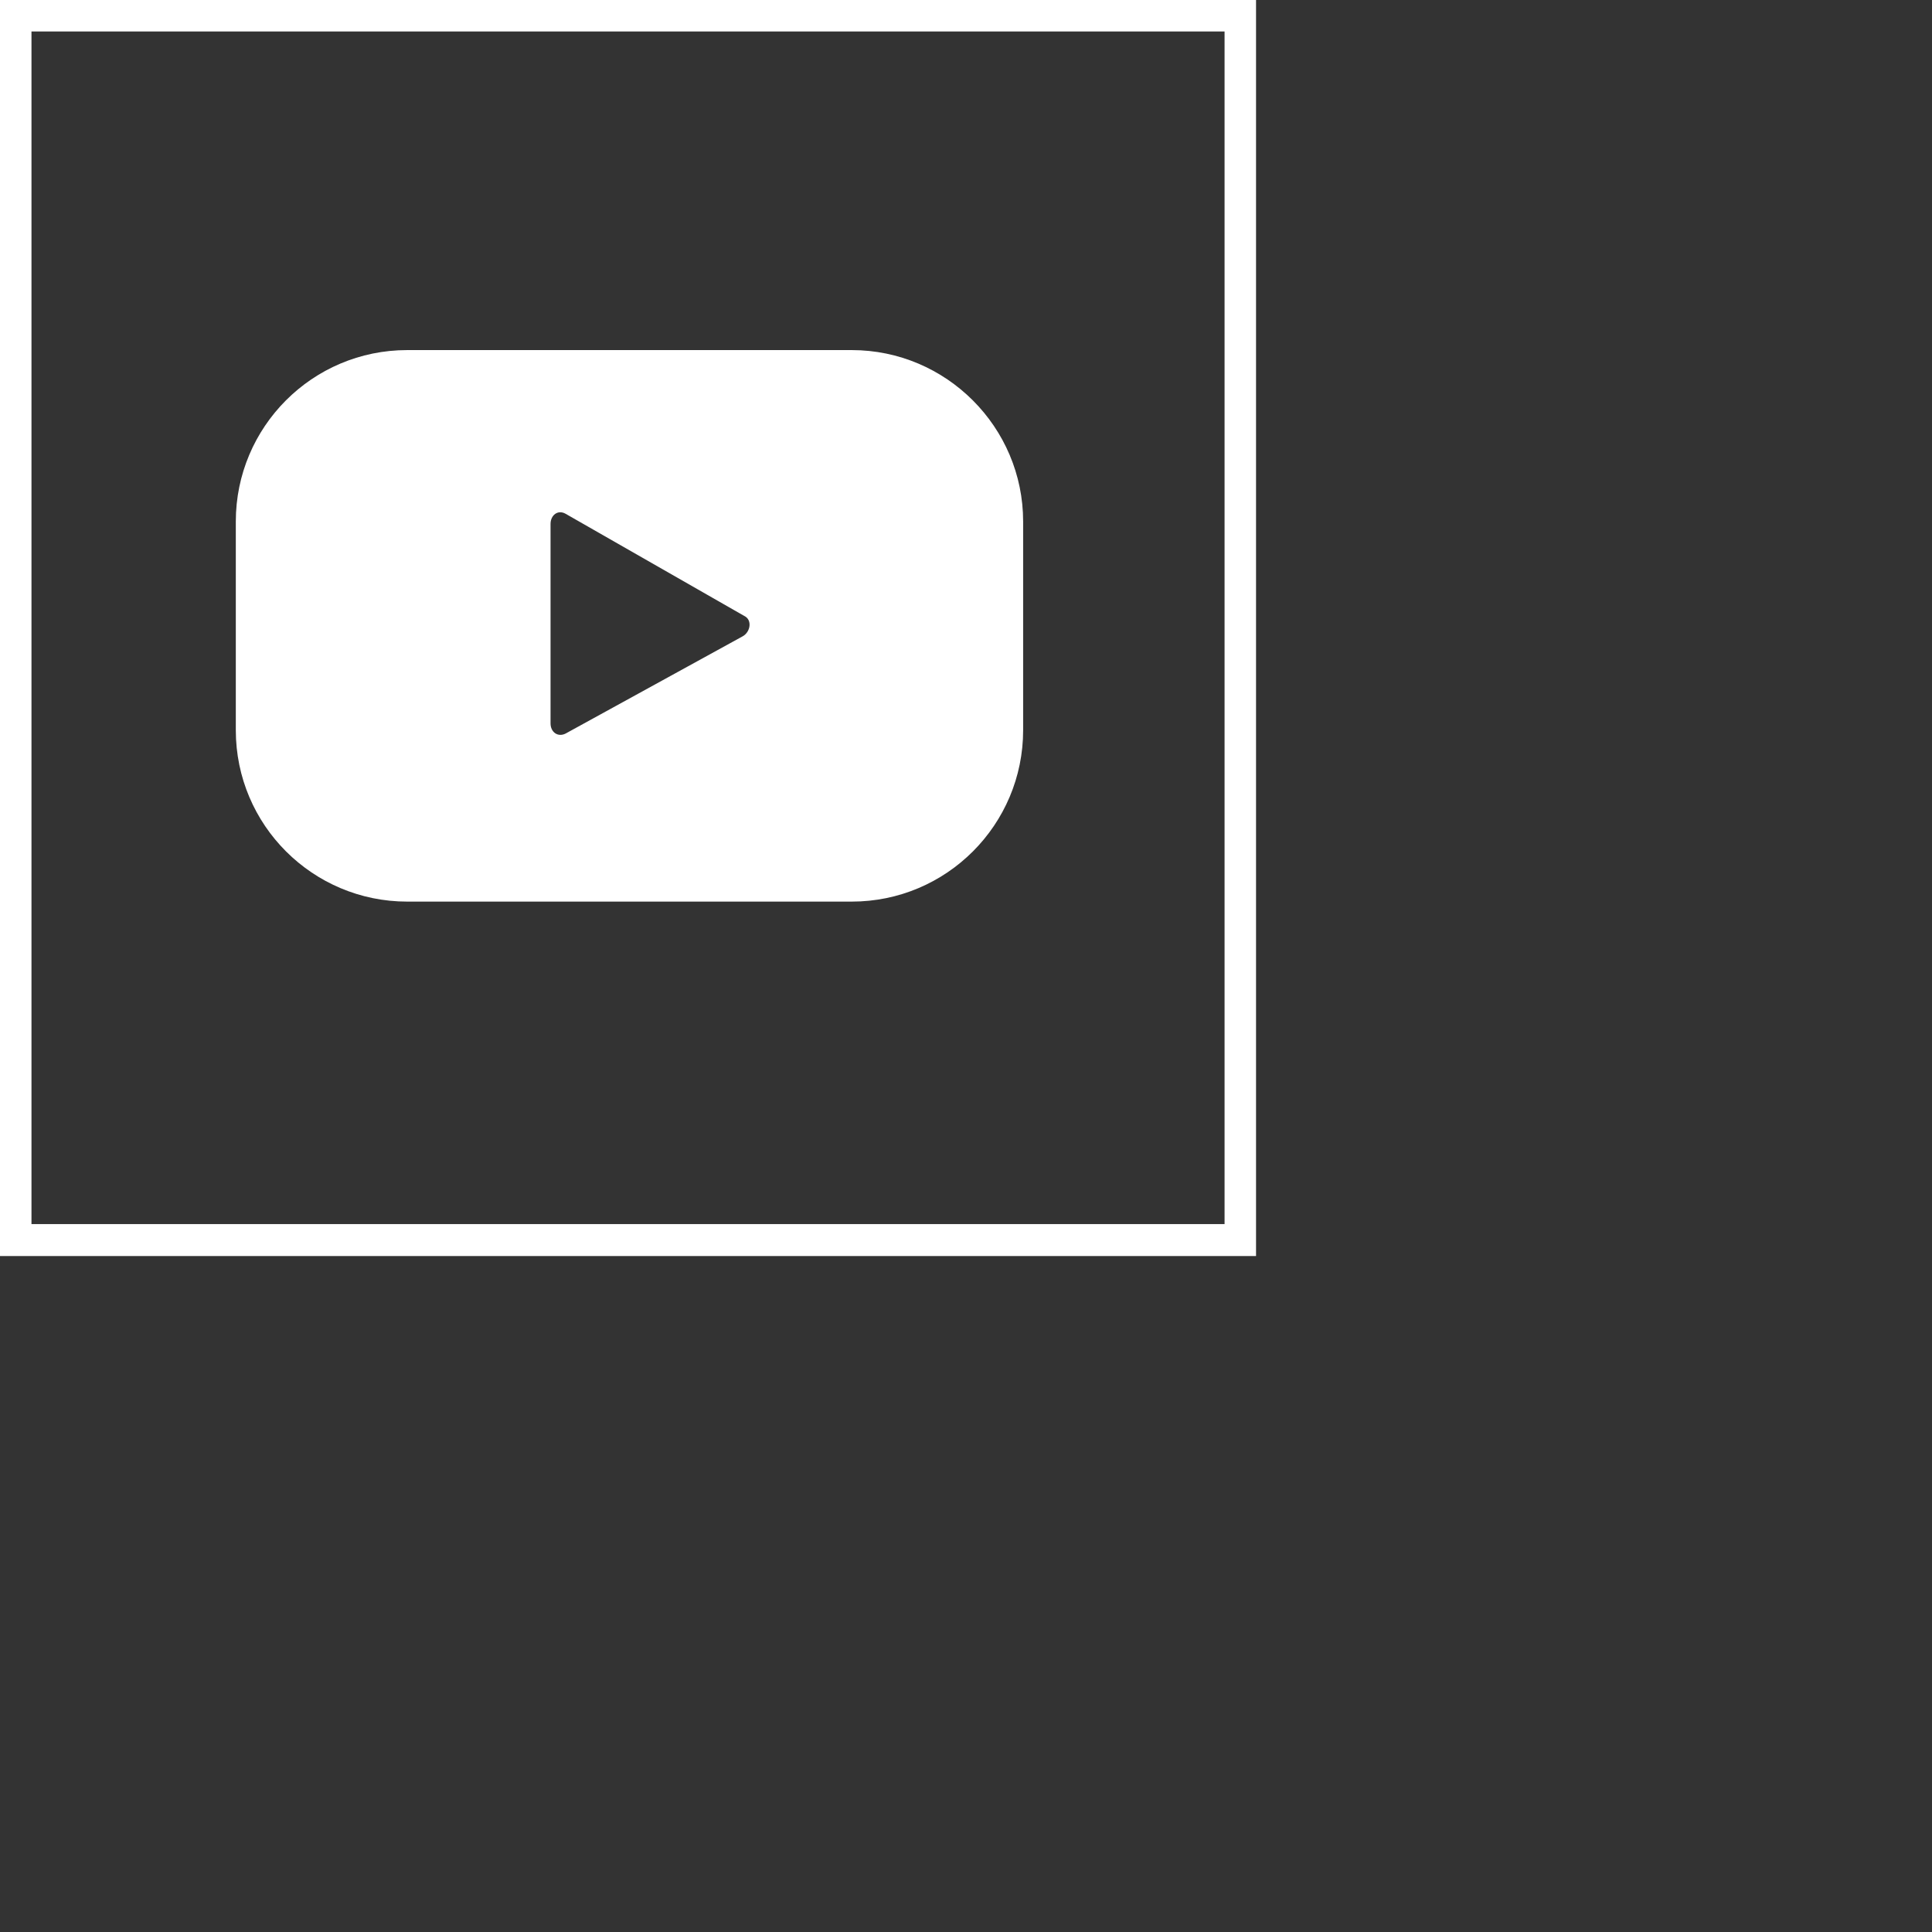 <?xml version="1.0" encoding="utf-8"?>
<!-- Generator: Adobe Illustrator 24.0.0, SVG Export Plug-In . SVG Version: 6.00 Build 0)  -->
<svg version="1.1" id="Capa_1" xmlns="http://www.w3.org/2000/svg" xmlns:xlink="http://www.w3.org/1999/xlink" x="0px" y="0px"
	 viewBox="0 0 399 399" style="enable-background:new 0 0 399 399;" xml:space="preserve">
<rect x="0" y="0" width="399" height="399" fill="#333333" stroke="none"/>
<style type="text/css">
	.st0{fill:#FFFFFF;}
</style>
<g>
	<g>
		<path class="st0" d="M252.9,6.5v246.3H6.5V6.5H252.9 M259.4,0H0v259.4h259.4V0L259.4,0z"/>
	</g>
	<g>
		<g>
			<g>
				<path class="st0" d="M211.3,107.7c0-19.5-15.9-35.4-35.4-35.4H84.1c-19.6,0-35.4,15.9-35.4,35.4v43.1
					c0,19.6,15.9,35.4,35.4,35.4h91.8c19.6,0,35.4-15.9,35.4-35.4L211.3,107.7L211.3,107.7z M153.4,131.4l-36.6,20.1
					c-1.6,0.8-3.1-0.3-3.1-2.1v-41.2c0-1.8,1.5-3,3.1-2.1l36.9,21.1C155.4,128,155,130.5,153.4,131.4z"/>
			</g>
		</g>
	</g>
</g>
</svg>
